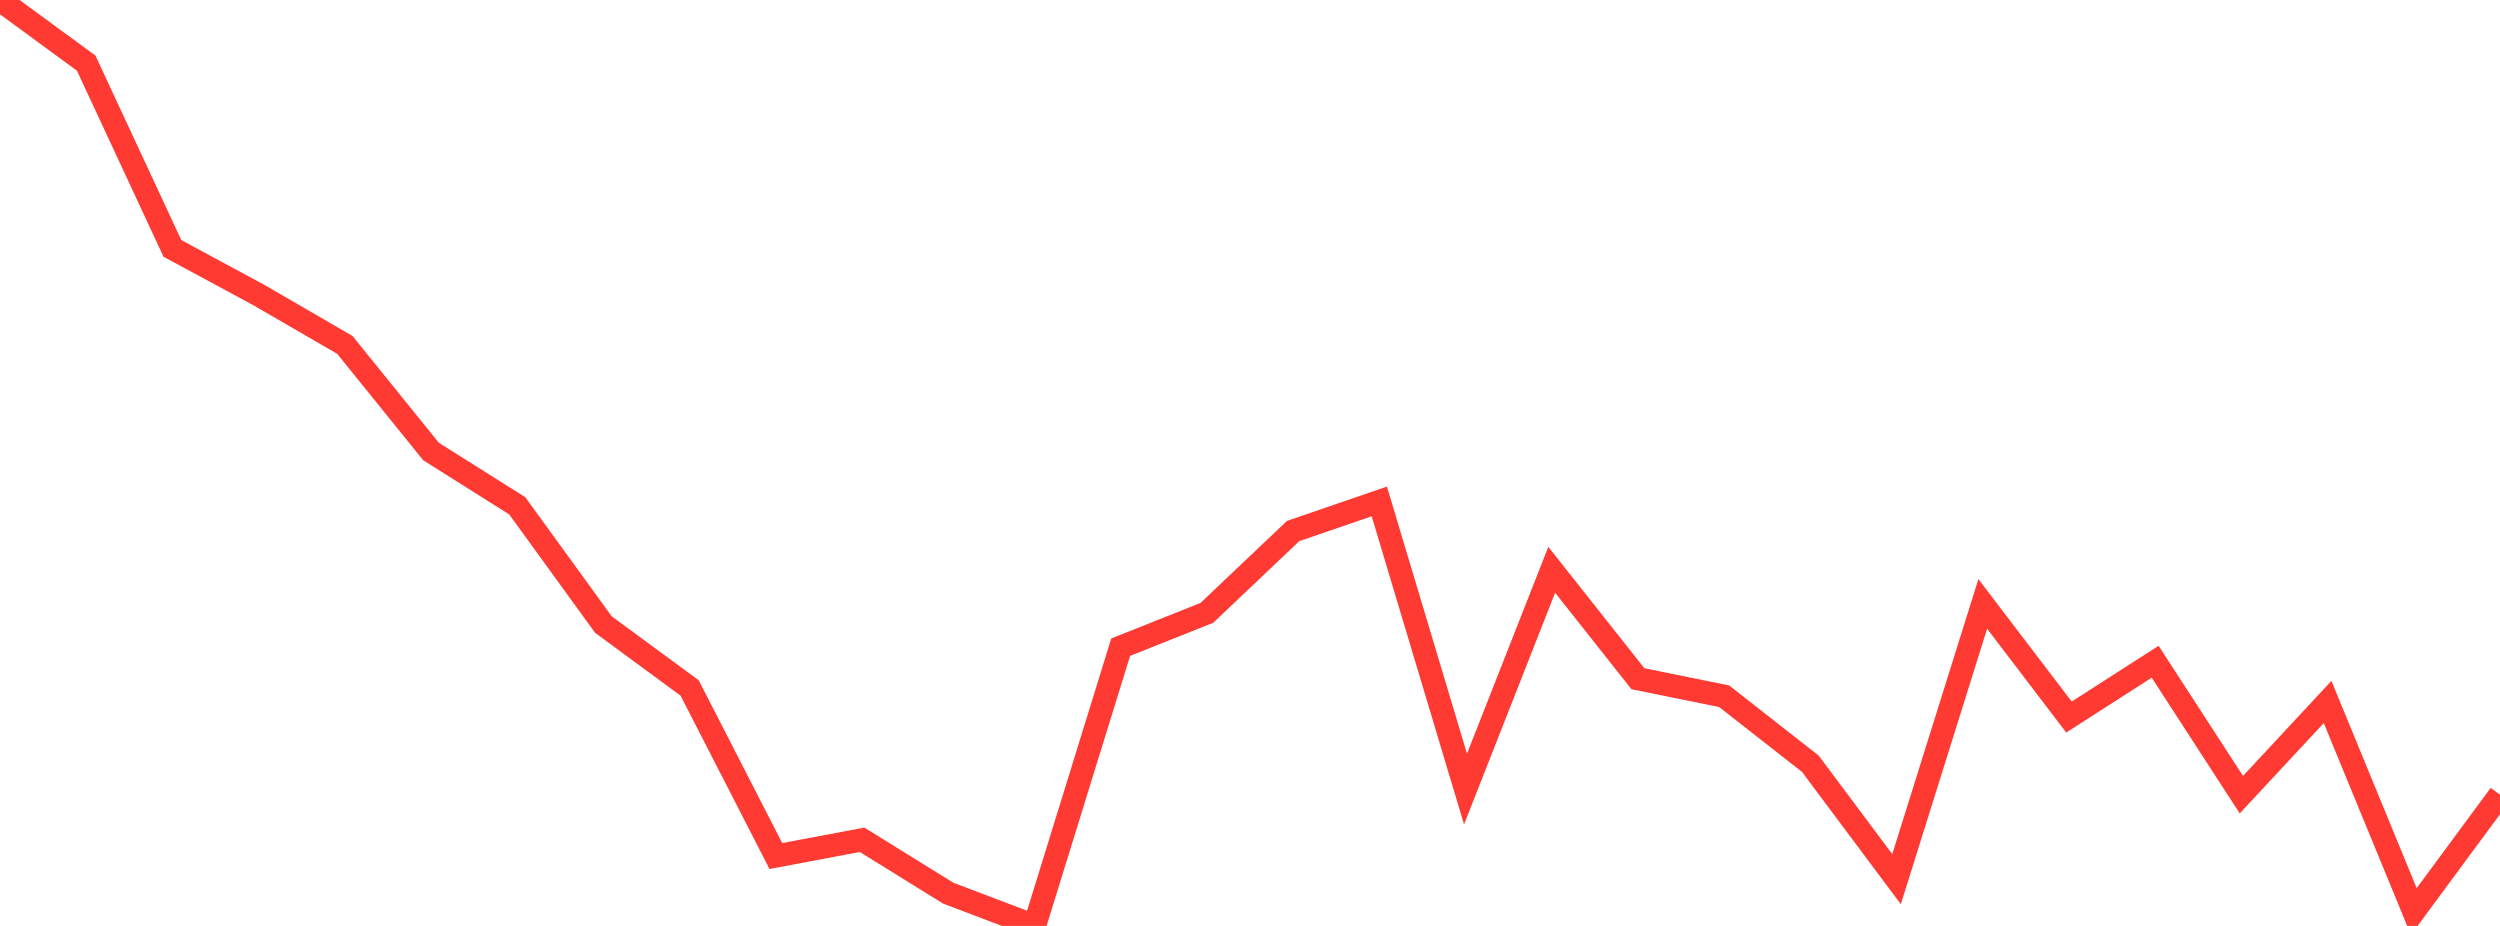 <?xml version="1.0" standalone="no"?>
<!DOCTYPE svg PUBLIC "-//W3C//DTD SVG 1.1//EN" "http://www.w3.org/Graphics/SVG/1.1/DTD/svg11.dtd">

<svg width="135" height="50" viewBox="0 0 135 50" preserveAspectRatio="none" 
  xmlns="http://www.w3.org/2000/svg"
  xmlns:xlink="http://www.w3.org/1999/xlink">


<polyline points="0.0, 0.0 4.655, 3.41 9.31, 13.414 13.966, 15.926 18.621, 18.624 23.276, 24.382 27.931, 27.313 32.586, 33.729 37.241, 37.15 41.897, 46.226 46.552, 45.349 51.207, 48.232 55.862, 50.0 60.517, 34.947 65.172, 33.094 69.828, 28.676 74.483, 27.077 79.138, 42.609 83.793, 30.769 88.448, 36.652 93.103, 37.596 97.759, 41.243 102.414, 47.475 107.069, 32.612 111.724, 38.721 116.379, 35.734 121.034, 42.912 125.69, 37.907 130.345, 49.223 135.0, 42.917" fill="none" stroke="#ff3a33" stroke-width="1.25"/>

</svg>